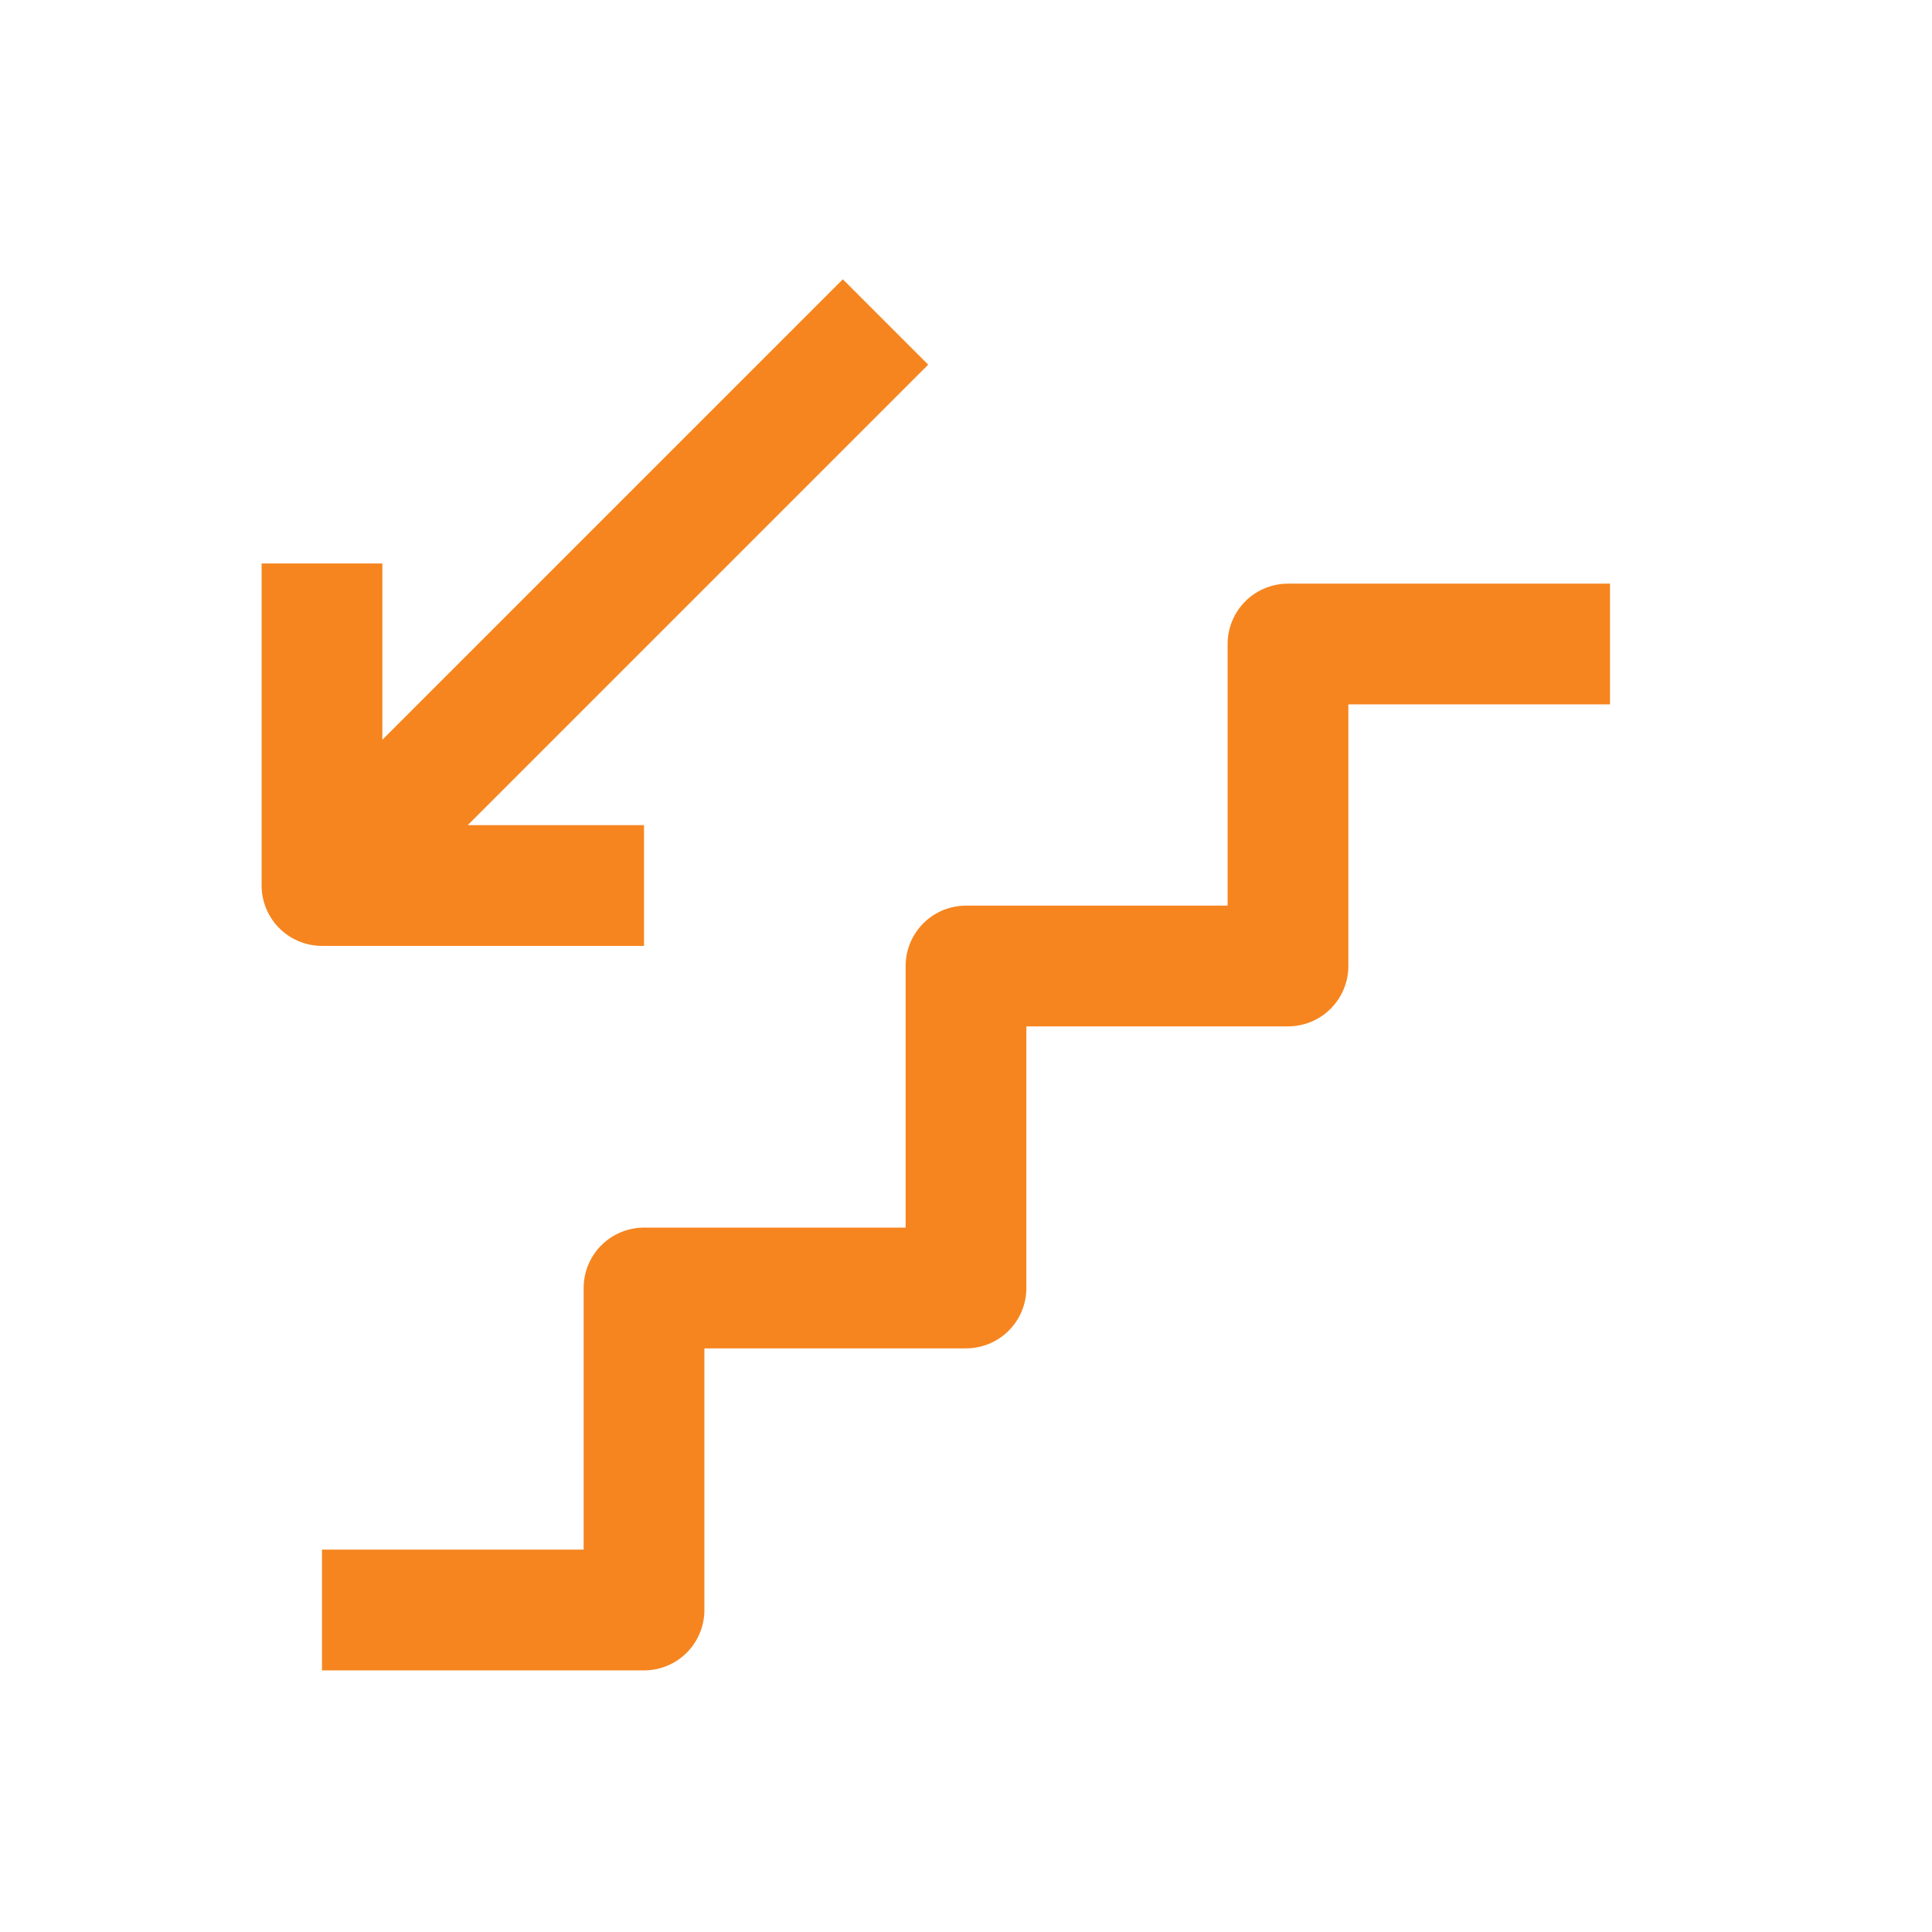 <svg width="44" height="44" viewBox="0 0 44 44" fill="none" xmlns="http://www.w3.org/2000/svg">
<g clip-path="url(#clip0_7_166)">
<path d="M7.333 36.667H14.667V29.333H22V22H29.333V14.667H36.667" stroke="#F6851F" stroke-width="2.75" strokeLinecap="round" stroke-linejoin="round"/>
<path d="M20.167 7.333L7.333 20.167V12.833M14.667 20.167H7.333" stroke="#F6851F" stroke-width="2.75" strokeLinecap="round" stroke-linejoin="round"/>
</g>
<defs>
<clipPath id="clip0_7_166">
<rect width="44" height="44" fill="white"/>
</clipPath>
</defs>
</svg>
